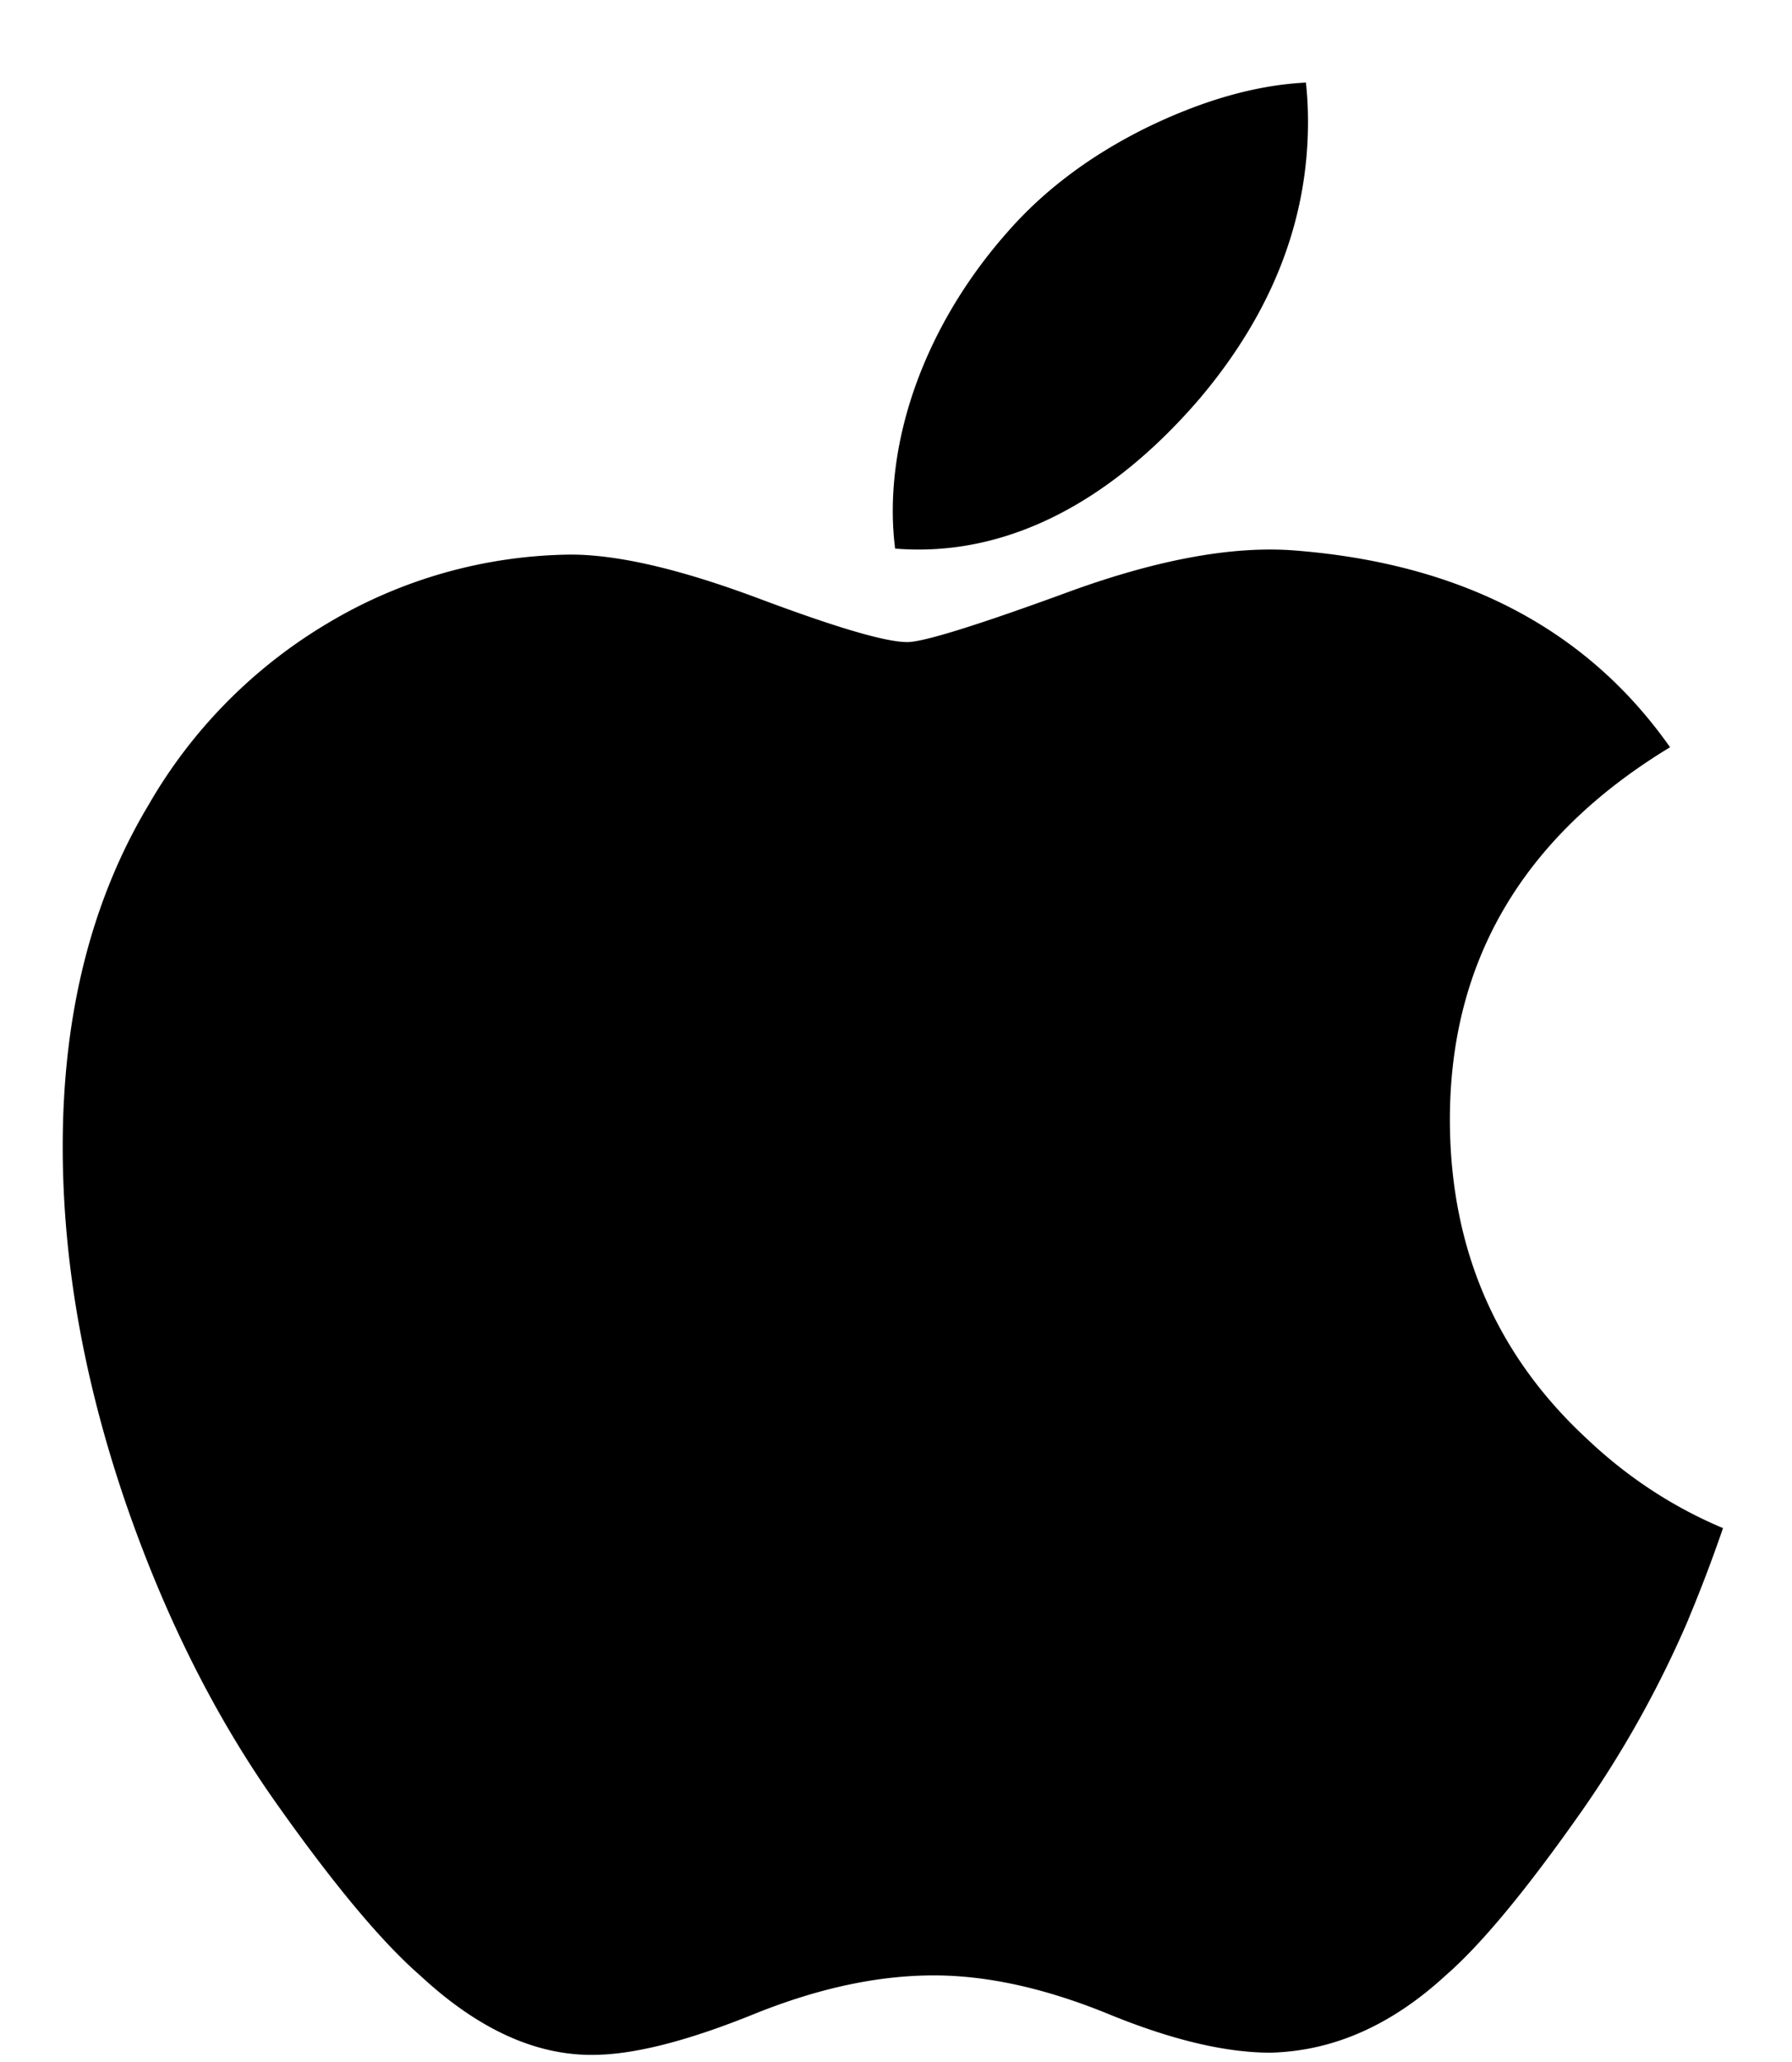 <svg width="20" height="23" viewBox="0 0 20 23" fill="none" xmlns="http://www.w3.org/2000/svg"><path d="M18.843 18.065a11.961 11.961 0 0 1-1.183 2.127c-.622.887-1.131 1.5-1.524 1.841-.608.56-1.26.846-1.958.863-.5 0-1.105-.143-1.809-.432-.705-.288-1.354-.43-1.947-.43-.622 0-1.289.142-2.003.43-.714.289-1.29.44-1.73.455-.67.028-1.336-.267-2.002-.886-.425-.37-.957-1.006-1.594-1.906-.683-.962-1.245-2.077-1.685-3.348C.936 15.406.7 14.077.7 12.79c0-1.474.319-2.745.957-3.81A5.612 5.612 0 0 1 3.66 6.95a5.39 5.39 0 0 1 2.709-.764c.531 0 1.228.164 2.095.488.864.324 1.418.488 1.662.488.181 0 .798-.192 1.842-.575.988-.356 1.822-.503 2.505-.445 1.851.15 3.242.879 4.166 2.193-1.655 1.003-2.474 2.408-2.457 4.21.015 1.404.524 2.572 1.525 3.5.453.43.96.763 1.523 1a16.43 16.43 0 0 1-.388 1.02zM14.598 1.361c0 1.1-.402 2.127-1.203 3.078-.967 1.13-2.137 1.784-3.405 1.68a3.425 3.425 0 0 1-.026-.416c0-1.057.46-2.187 1.277-3.111.408-.468.926-.857 1.555-1.168.627-.305 1.22-.475 1.779-.503.016.147.023.294.023.44z" fill="#000"/></svg>